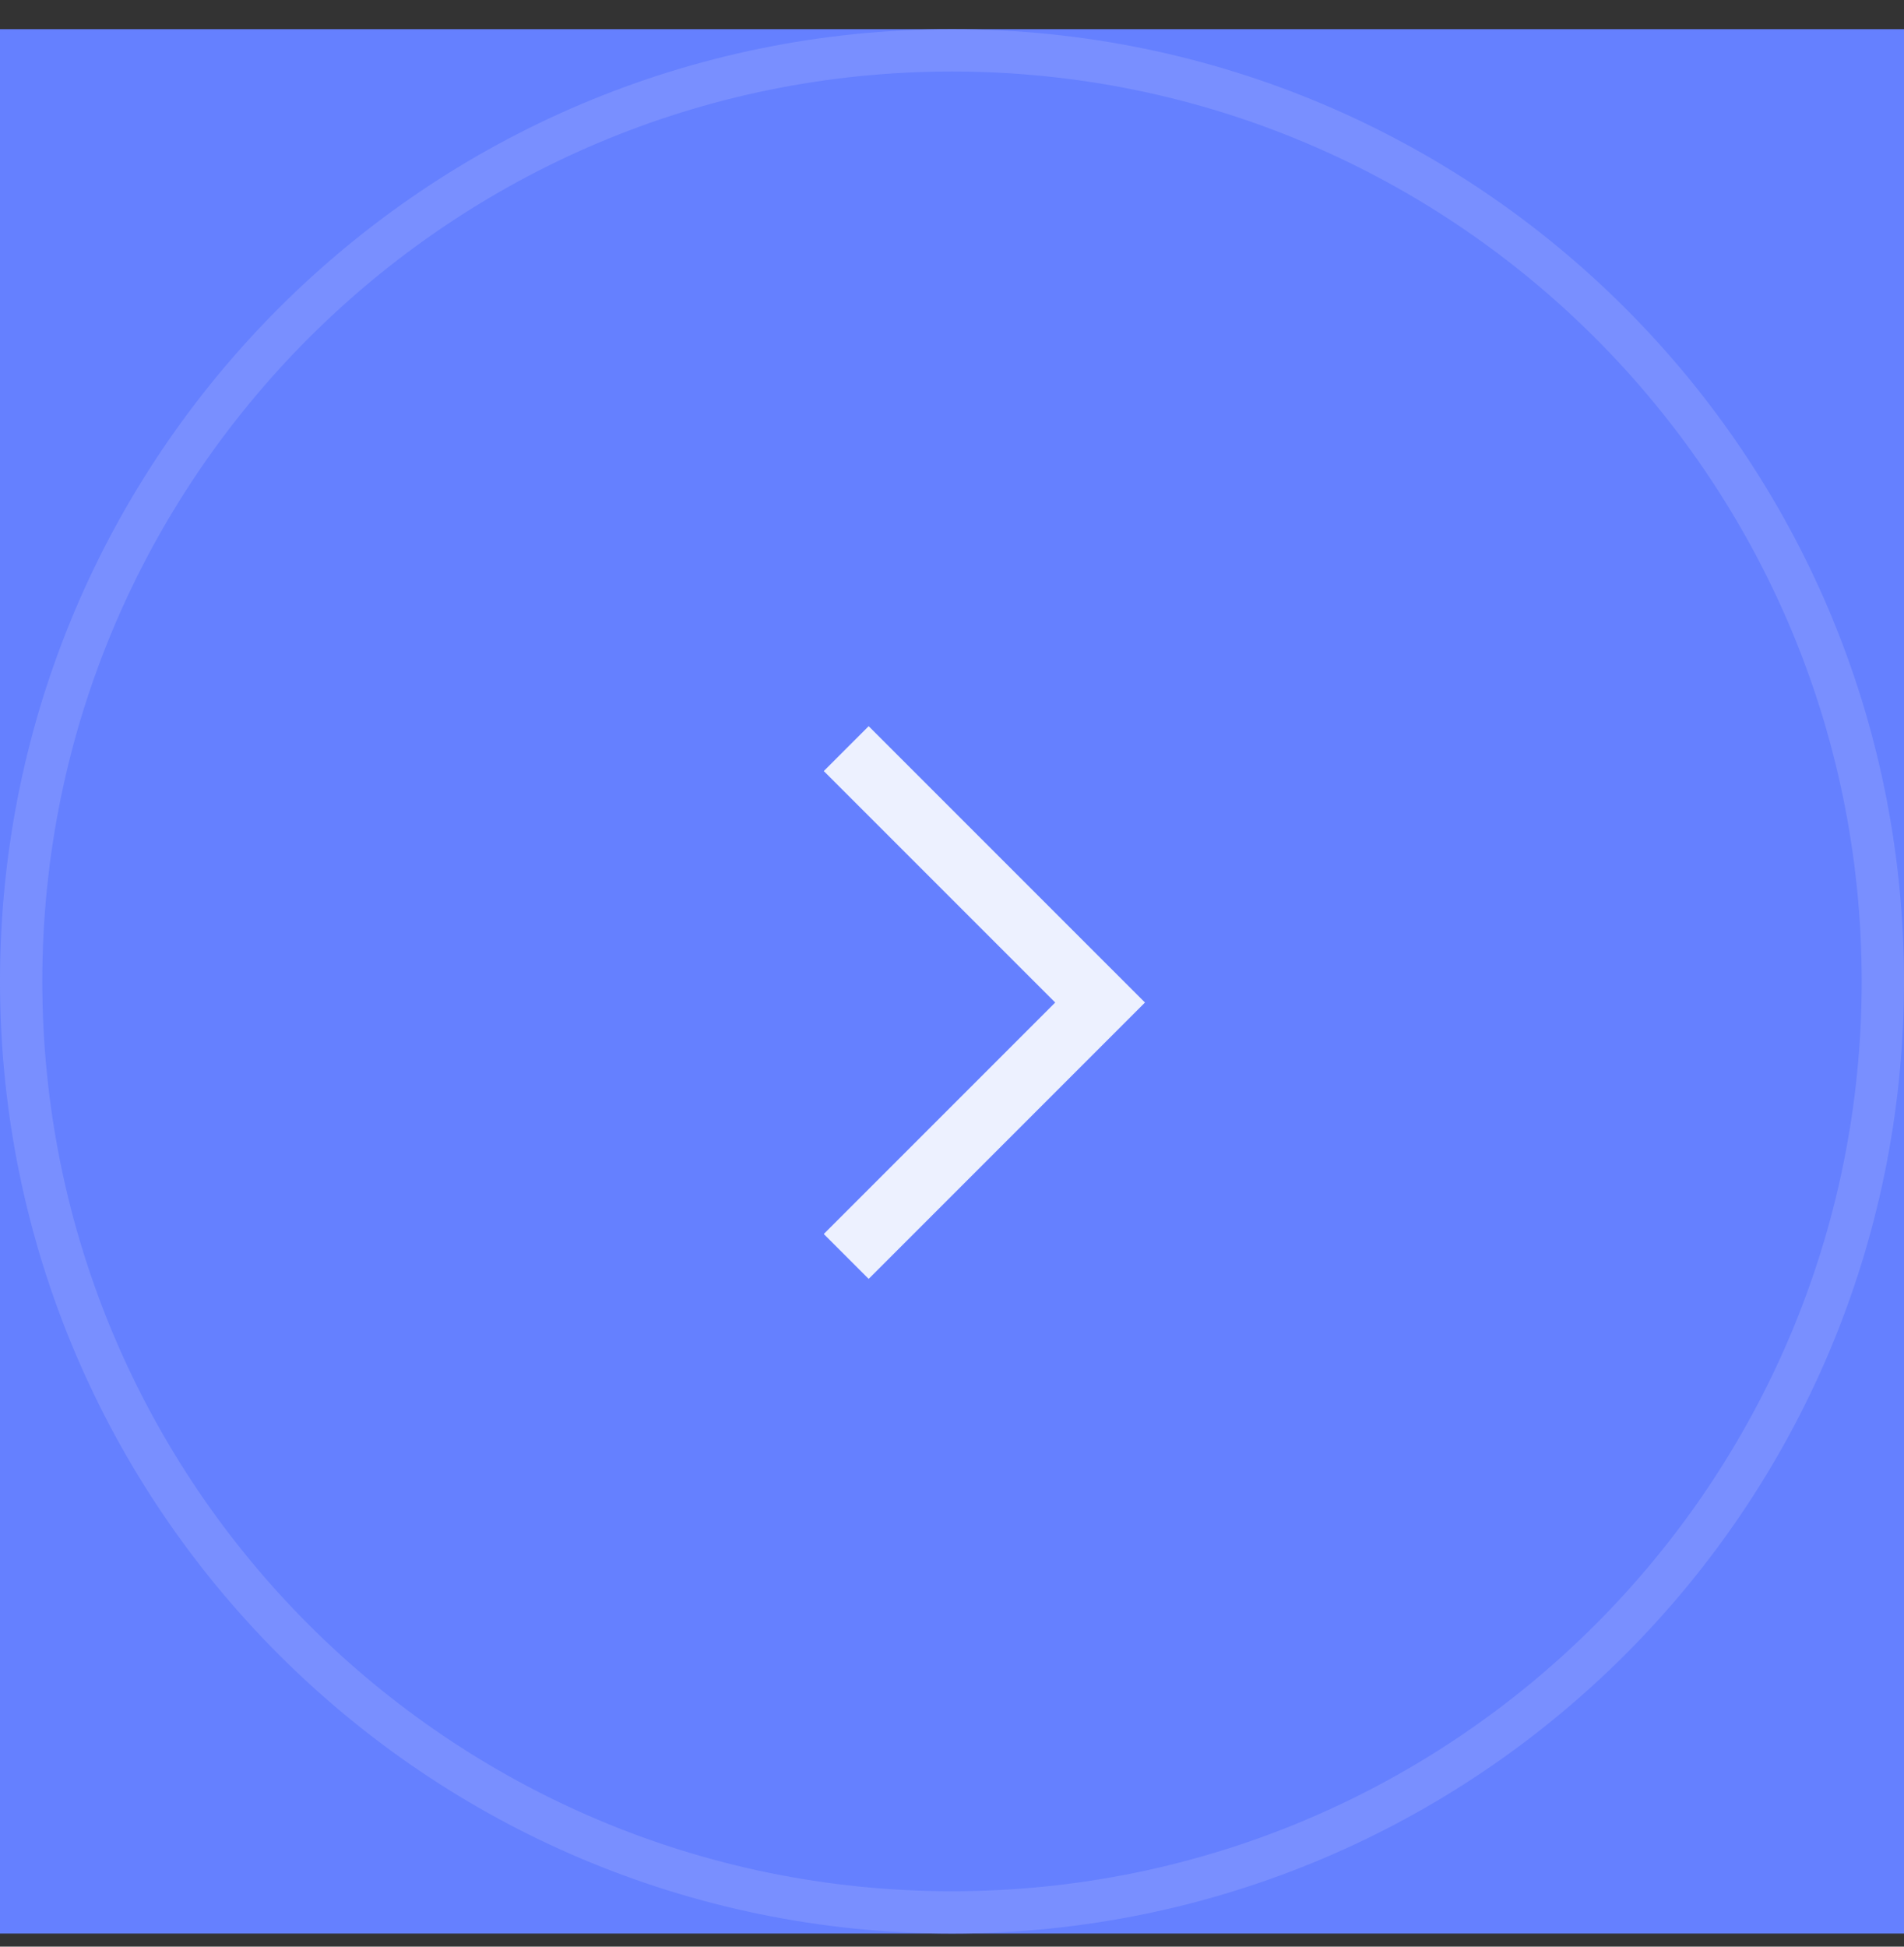 <svg width="45" height="46" viewBox="0 0 45 46" fill="none" xmlns="http://www.w3.org/2000/svg">
<rect x="0" y="0" width="45" height="46" fill="#333333" stroke="none"/>
<rect width="45" height="45" transform="translate(0 0.69)" fill="#6580FF"/>
<g clip-path="url(#clip0_20_1568)">
<g clip-path="url(#clip1_20_1568)">
<path d="M22.5 45.19C34.65 45.19 44.5 35.34 44.5 23.19C44.5 11.04 34.65 1.19 22.5 1.19C10.35 1.19 0.5 11.04 0.5 23.19C0.5 35.34 10.35 45.19 22.5 45.19Z" fill="#6580FF" stroke="#798FFF"/>
<path d="M20 17.69L26 23.69L20 29.69" stroke="#EDF1FF" stroke-width="1.5"/>
</g>
</g>
<defs>
<clipPath id="clip0_20_1568">
<rect width="45" height="45" fill="white" transform="translate(0 0.69)"/>
</clipPath>
<clipPath id="clip1_20_1568">
<rect width="45" height="45" fill="white" transform="translate(0 0.69)"/>
</clipPath>
</defs>
</svg>
